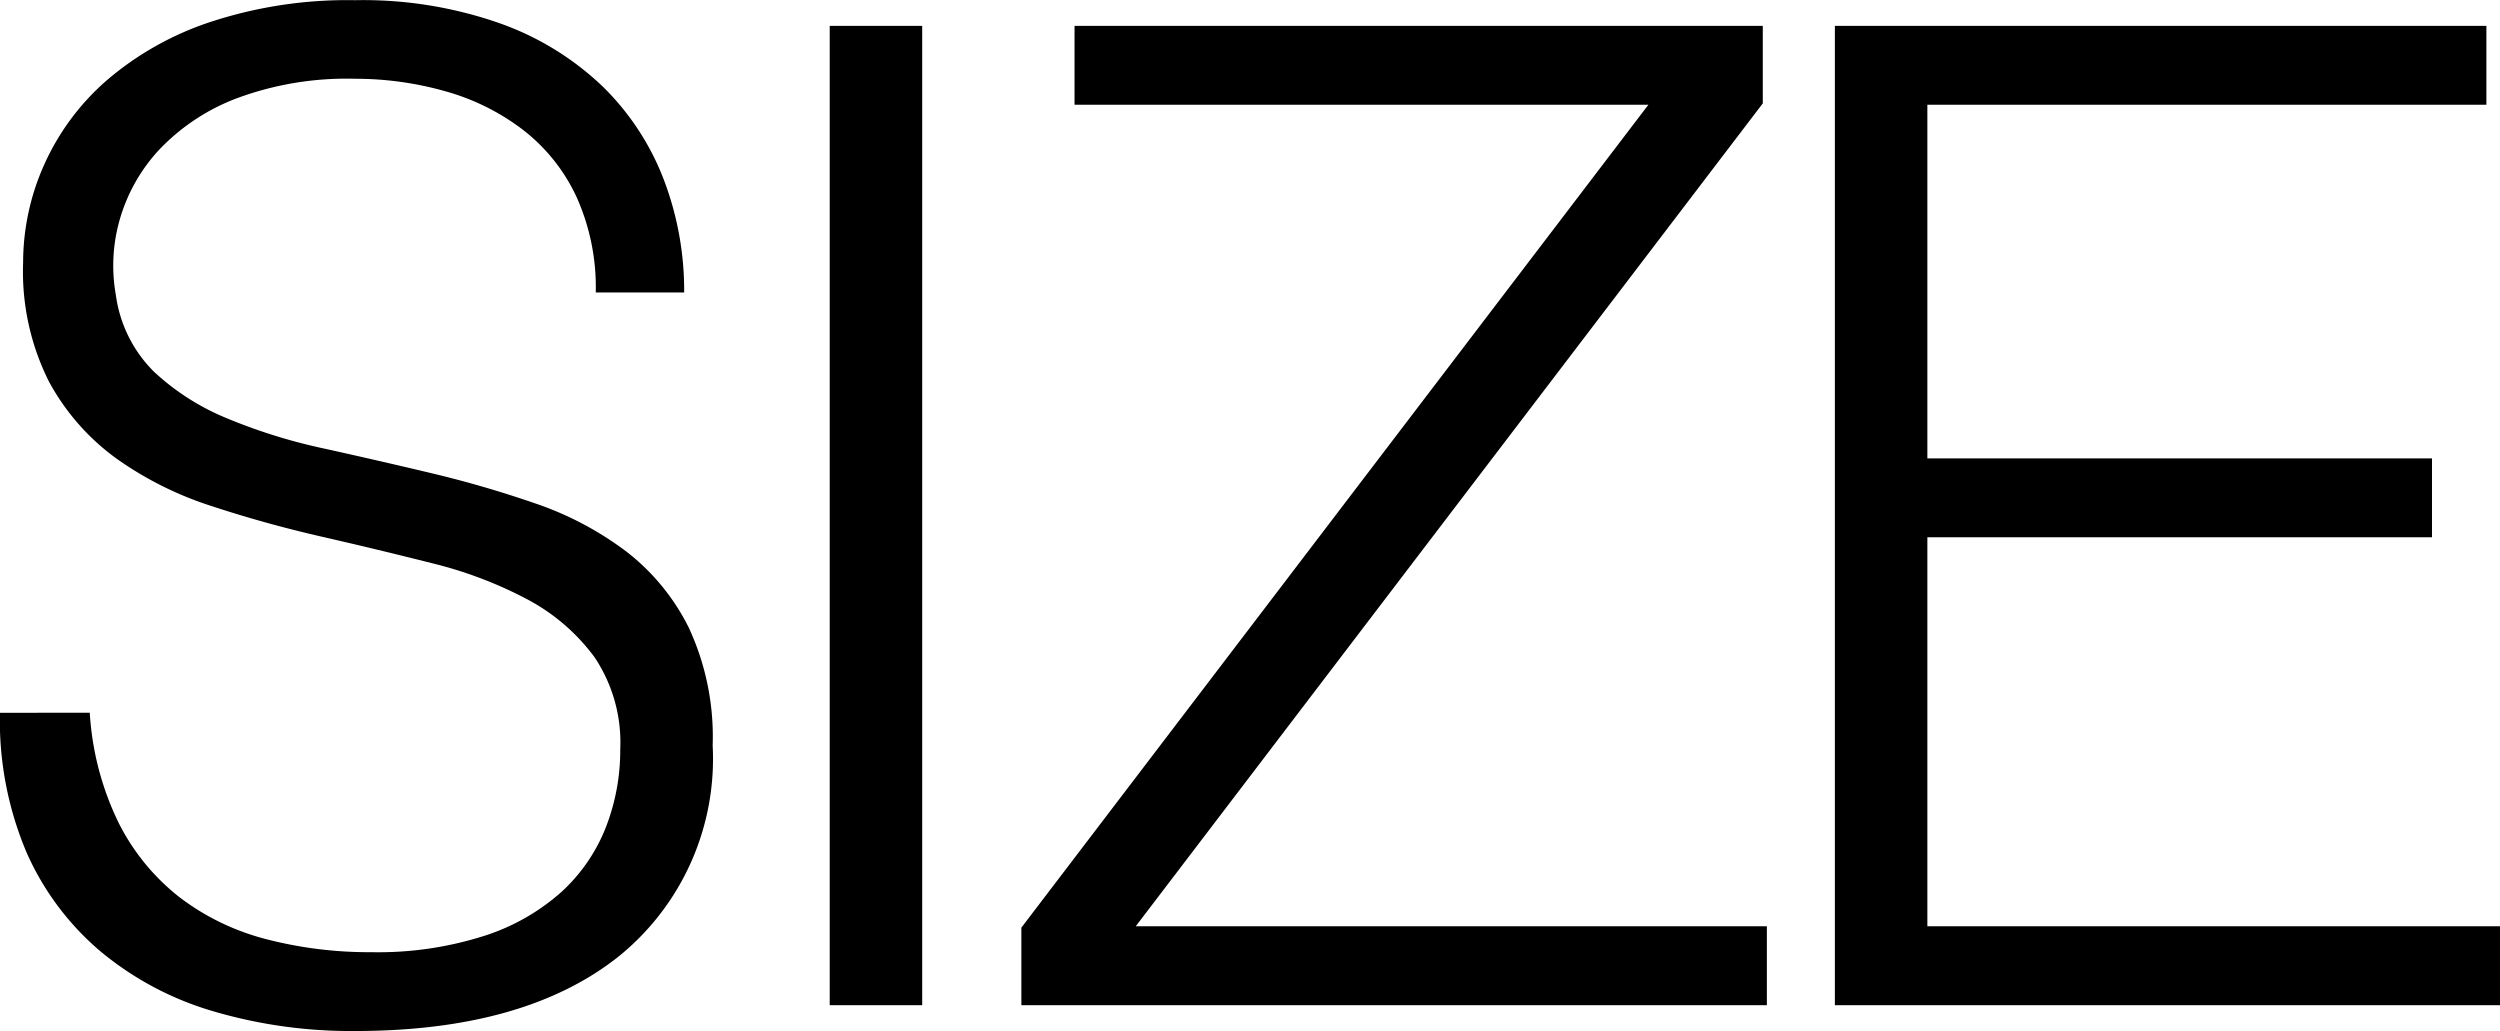 <svg xmlns="http://www.w3.org/2000/svg" width="80.872" height="33.352" viewBox="0 0 80.872 33.352">
  <path id="パス_12" data-name="パス 12" d="M-37.488-9.46a9.386,9.386,0,0,0,.946,3.586,7.1,7.1,0,0,0,1.98,2.4,7.847,7.847,0,0,0,2.794,1.342,13.236,13.236,0,0,0,3.388.418,11.29,11.29,0,0,0,3.652-.528,6.908,6.908,0,0,0,2.508-1.43,5.609,5.609,0,0,0,1.43-2.09,6.858,6.858,0,0,0,.462-2.508,4.951,4.951,0,0,0-.836-2.992,6.449,6.449,0,0,0-2.178-1.87,13.331,13.331,0,0,0-3.08-1.166q-1.738-.44-3.564-.858t-3.564-.99a11.219,11.219,0,0,1-3.08-1.54,7.443,7.443,0,0,1-2.178-2.486,7.918,7.918,0,0,1-.836-3.85,7.748,7.748,0,0,1,.682-3.168,7.889,7.889,0,0,1,2.024-2.728,9.933,9.933,0,0,1,3.366-1.892,14.175,14.175,0,0,1,4.664-.7,13.367,13.367,0,0,1,4.686.748A9.305,9.305,0,0,1-20.9-29.722a8.422,8.422,0,0,1,1.98,3.014,10.085,10.085,0,0,1,.66,3.652h-2.86a7.111,7.111,0,0,0-.638-3.124A5.861,5.861,0,0,0-23.5-28.336,7.421,7.421,0,0,0-26-29.568a10.675,10.675,0,0,0-2.9-.4,10.211,10.211,0,0,0-3.85.638,6.763,6.763,0,0,0-2.486,1.65,5.572,5.572,0,0,0-1.276,2.244,5.4,5.4,0,0,0-.132,2.464A4.3,4.3,0,0,0-35.42-20.5a7.774,7.774,0,0,0,2.376,1.518,17.9,17.9,0,0,0,3.1.968q1.694.374,3.454.792a35.324,35.324,0,0,1,3.41.99,10.481,10.481,0,0,1,2.926,1.54,7.093,7.093,0,0,1,2.046,2.486,8.374,8.374,0,0,1,.77,3.806,8.223,8.223,0,0,1-3.036,6.82Q-23.408.836-28.908.836A15.758,15.758,0,0,1-33.484.2a10.139,10.139,0,0,1-3.652-1.936,8.893,8.893,0,0,1-2.4-3.212,10.949,10.949,0,0,1-.858-4.51ZM-13.552,0V-31.68h2.992V0Zm6.2,0V-2.508l20.284-26.62H-5.632V-31.68H16.632v2.508L-3.652-2.552H16.764V0ZM18.964,0V-31.68H40.04v2.552H21.956v11.44H38.28v2.552H21.956V-2.552H40.48V0Z" transform="translate(40.392 32.516)"/>
</svg>
